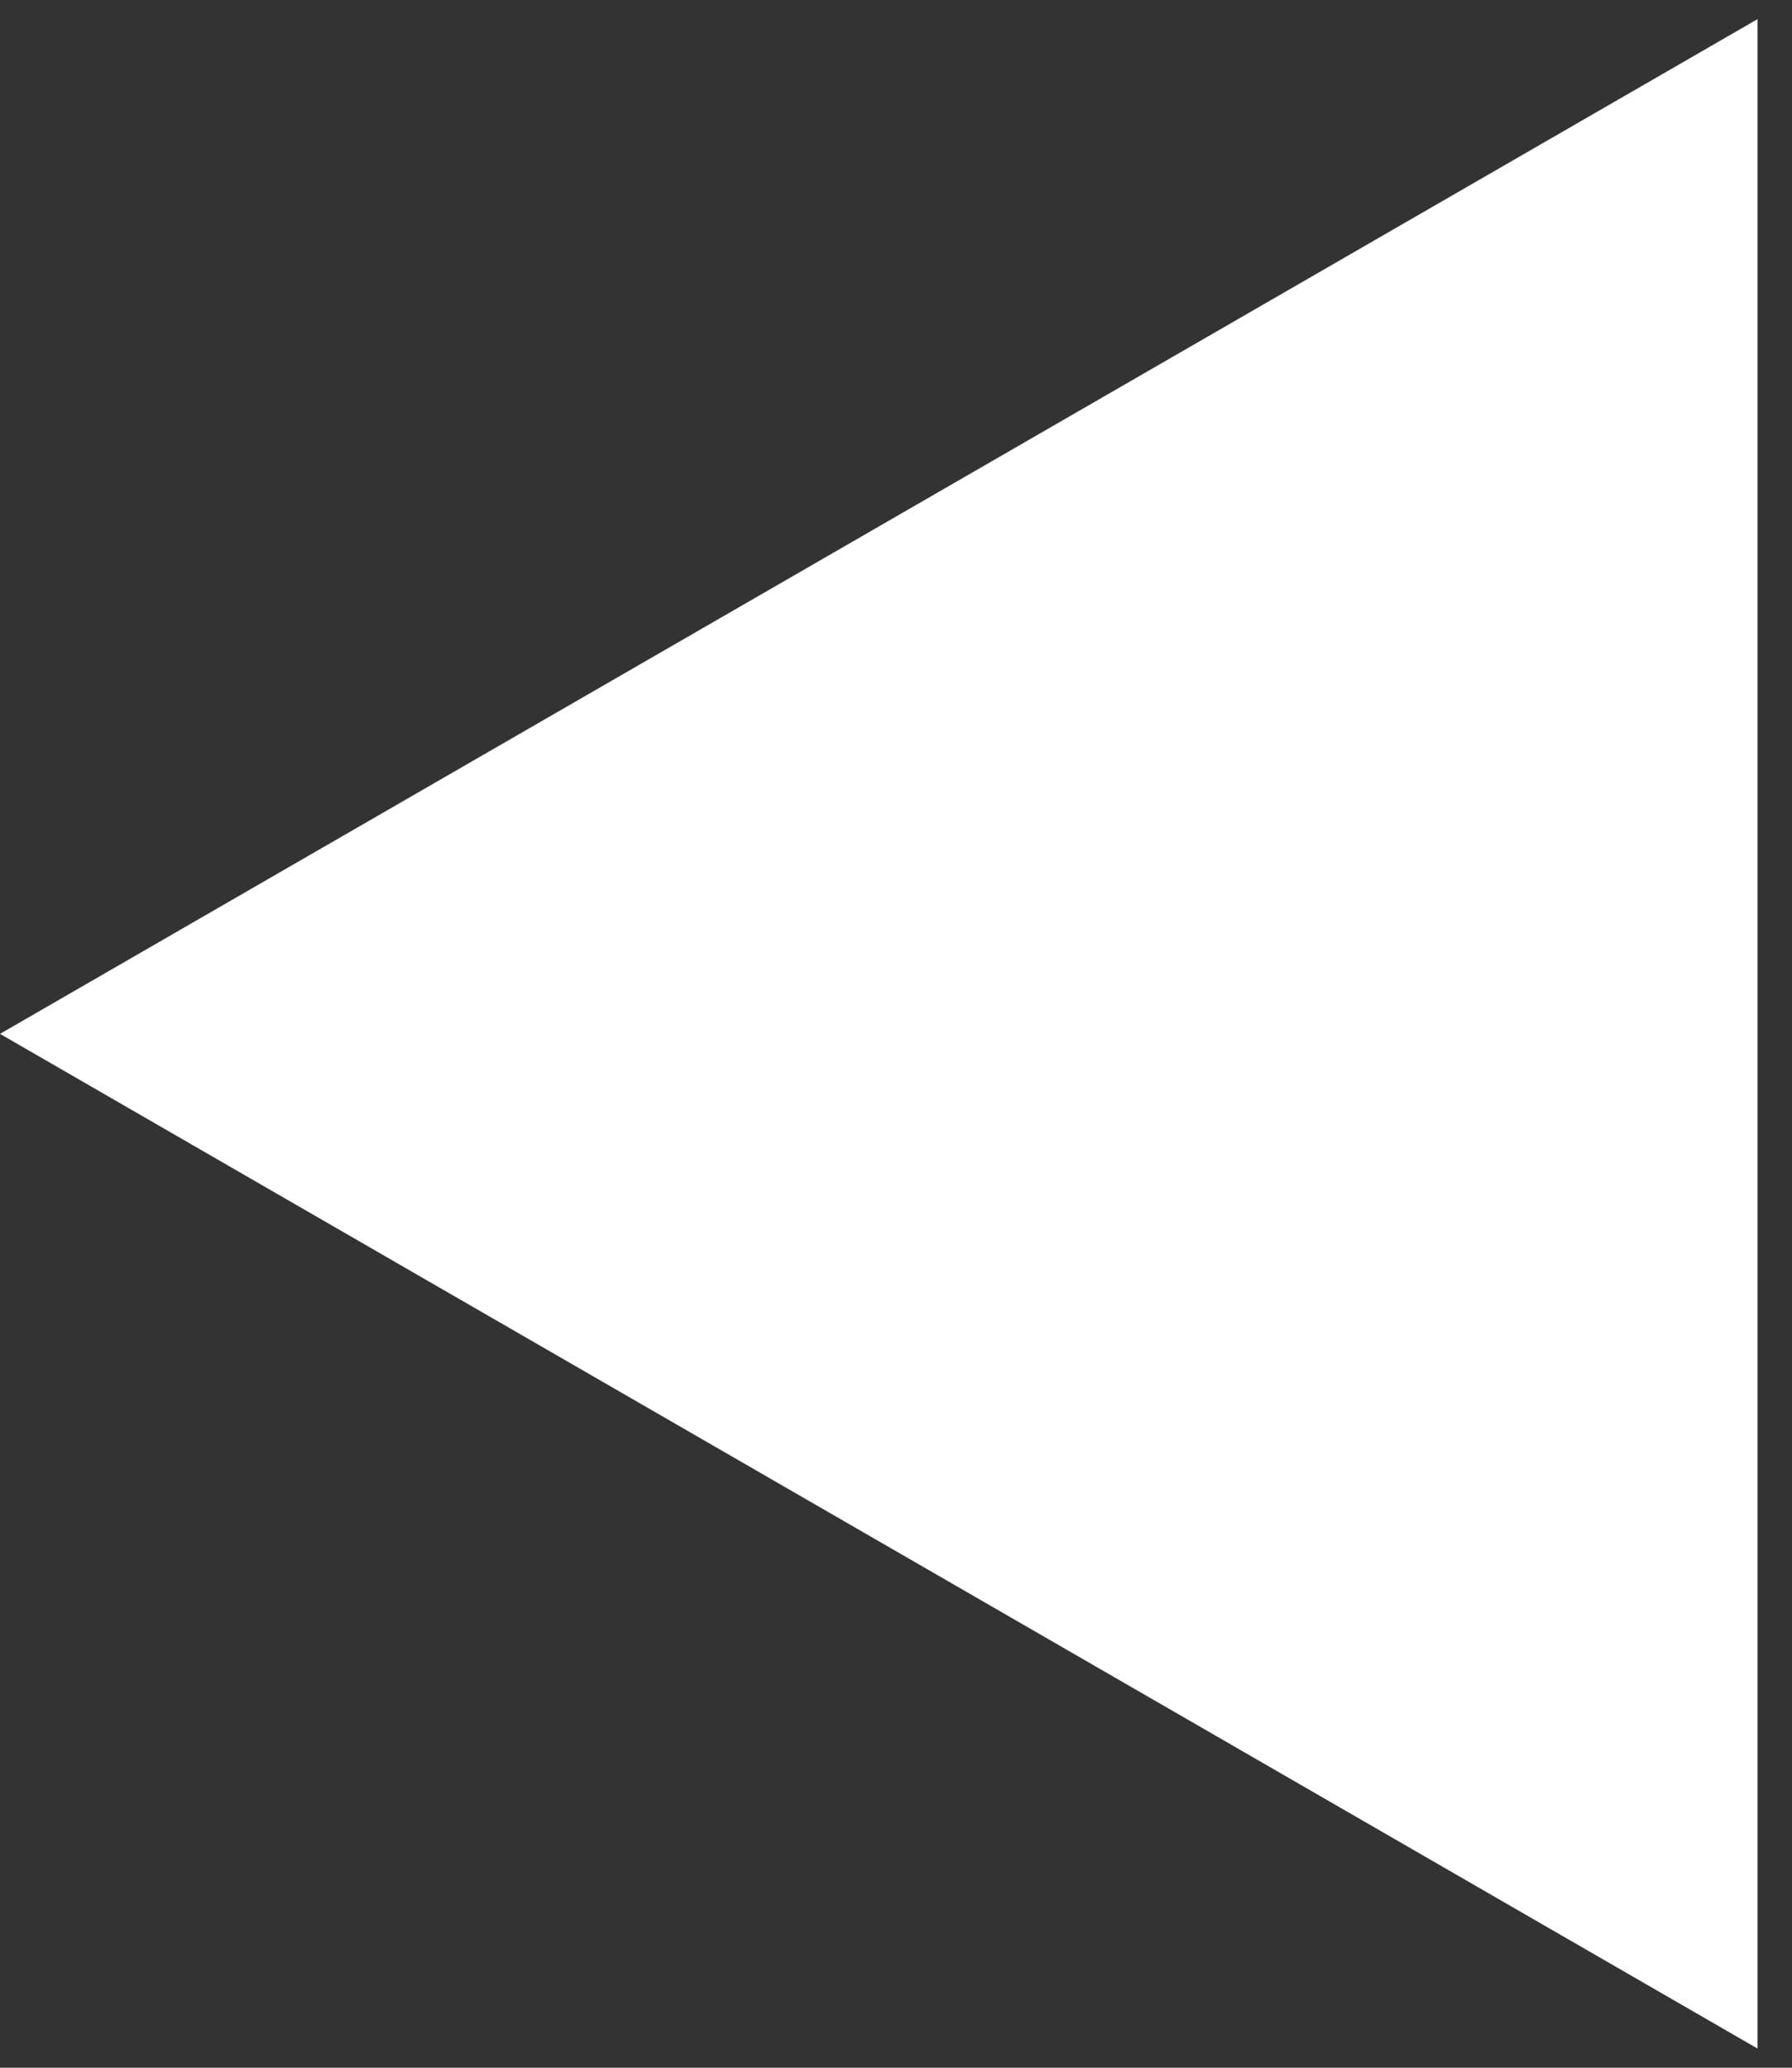 <?xml version="1.0" encoding="UTF-8"?> <svg xmlns="http://www.w3.org/2000/svg" width="26" height="30" viewBox="0 0 26 30" fill="none"><rect x="0" y="0" width="26" height="30" fill="#333333" stroke="none"/><path d="M7.43094e-07 15L25.5 29.722L25.5 0.278L7.43094e-07 15Z" fill="white"></path></svg> 